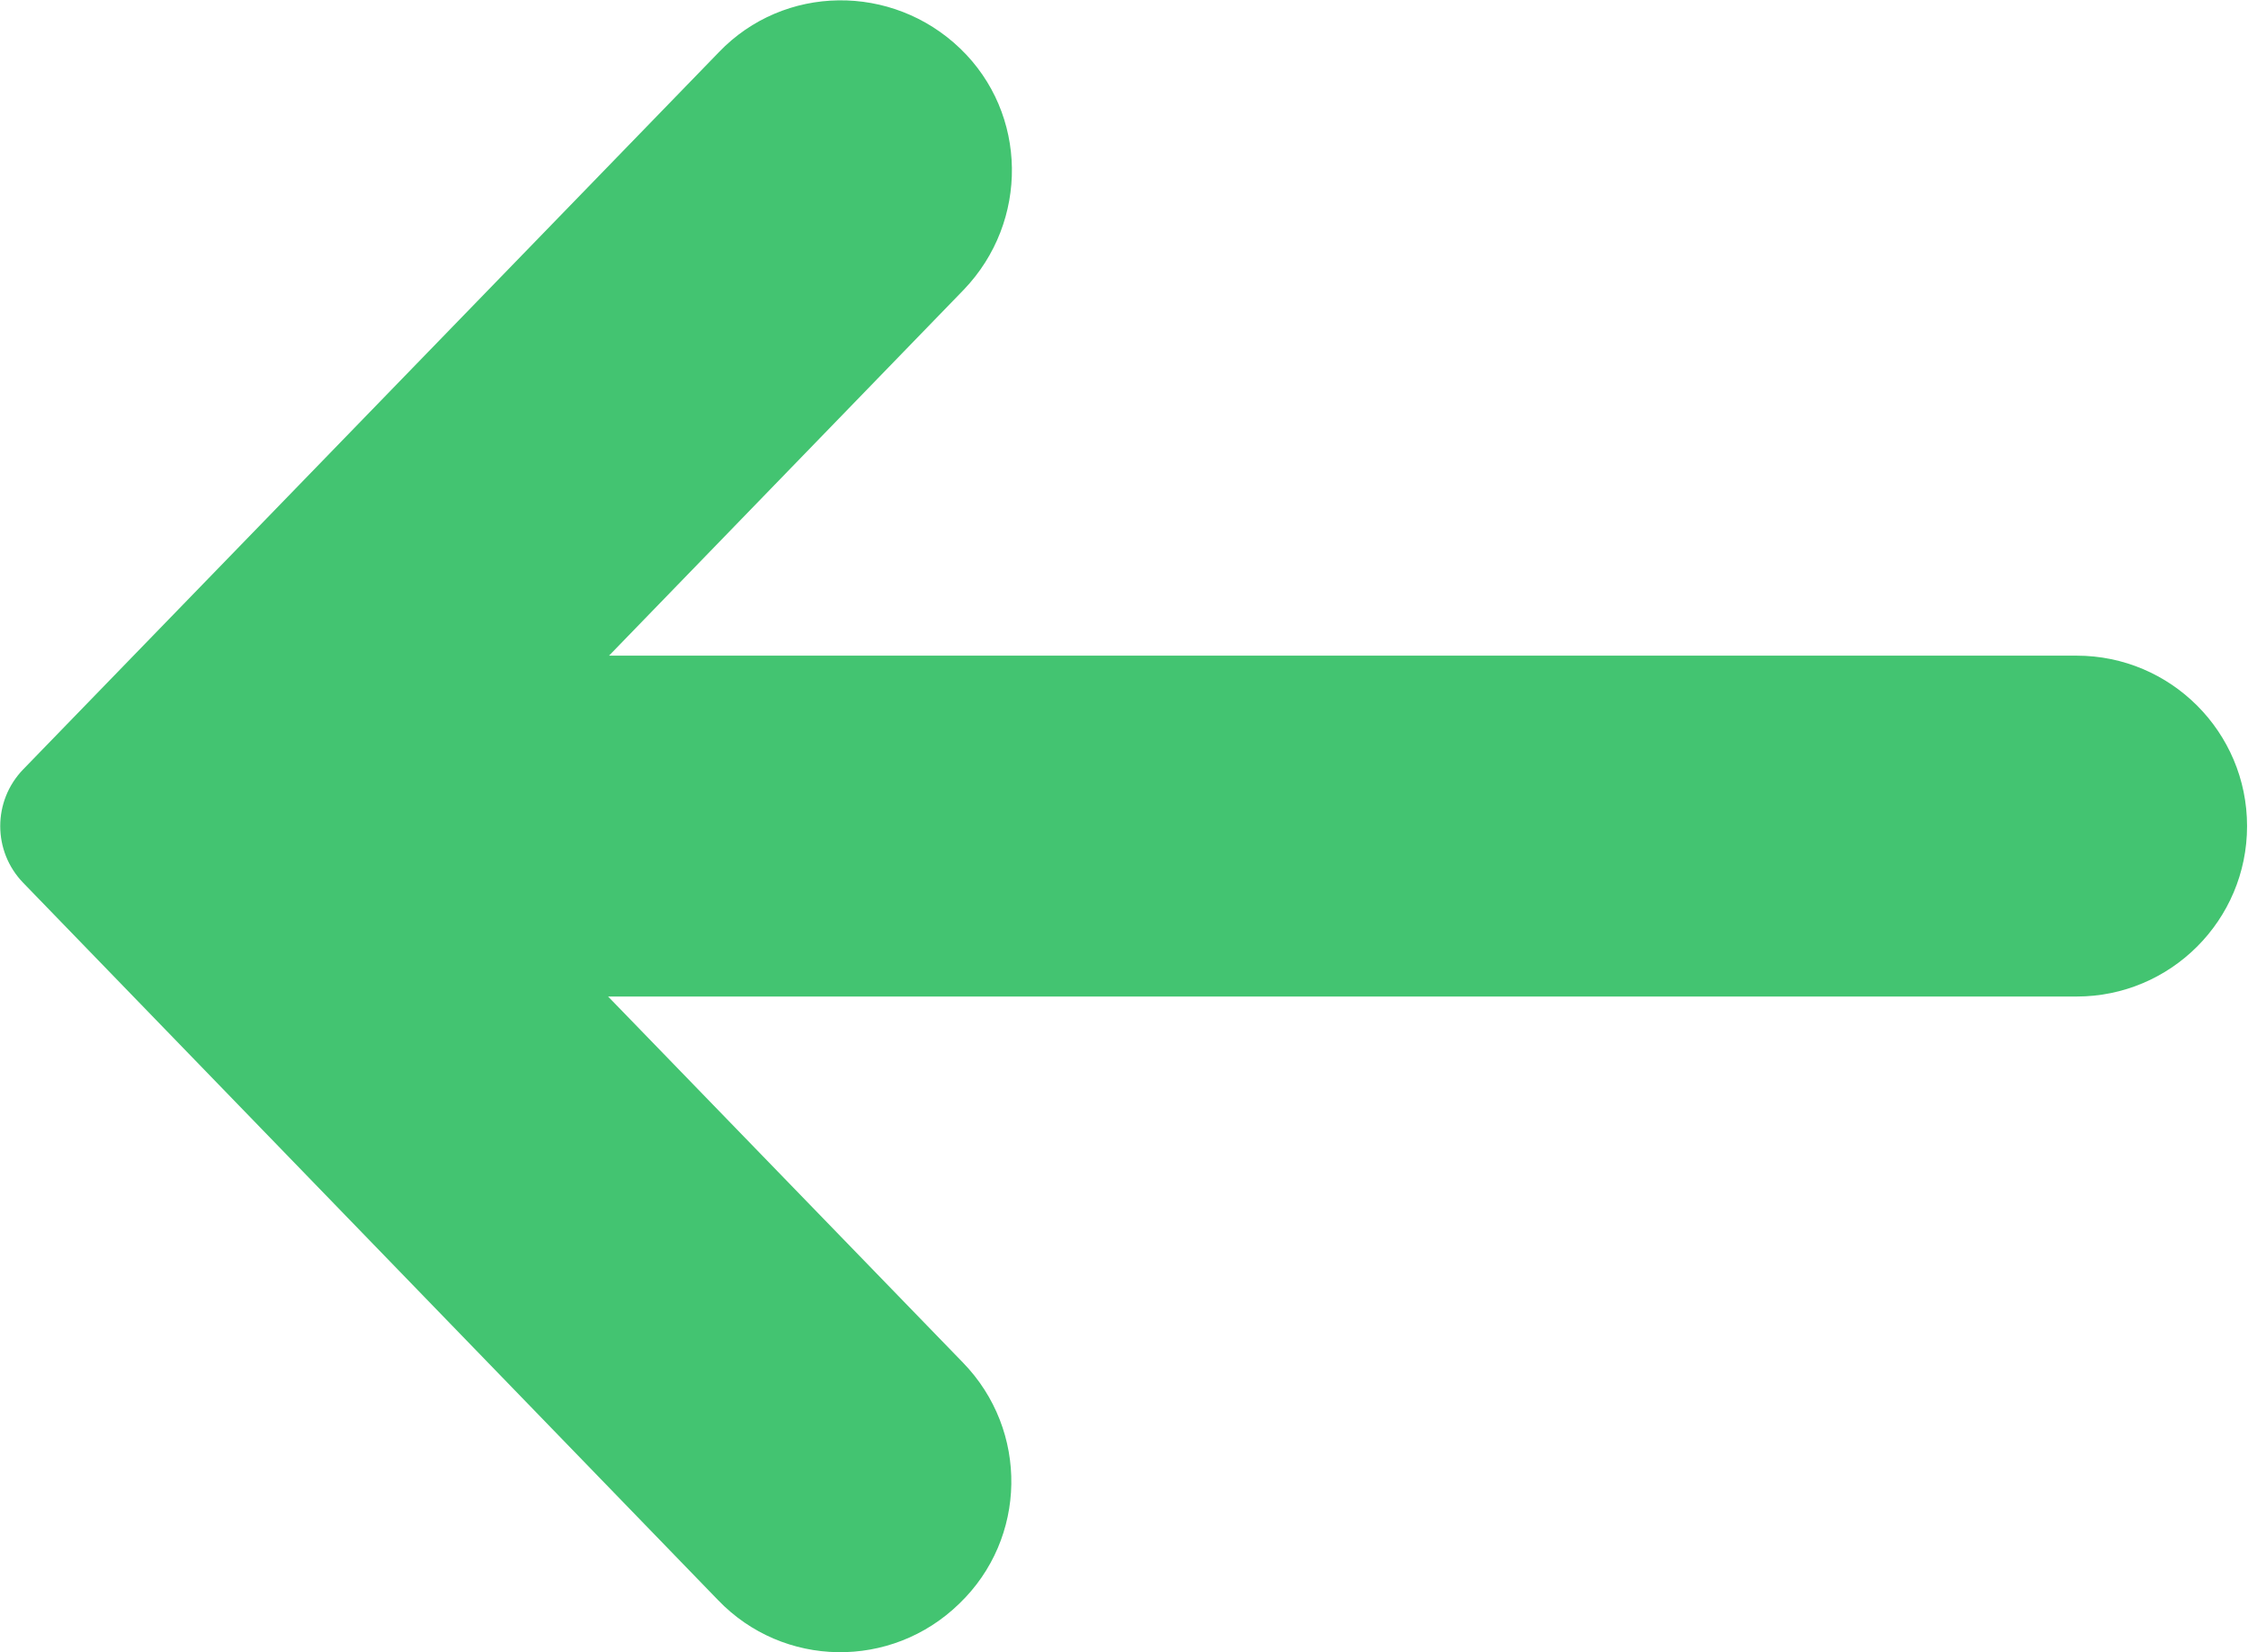 <?xml version="1.0" encoding="UTF-8"?>
<svg id="Layer_2" data-name="Layer 2" xmlns="http://www.w3.org/2000/svg" viewBox="0 0 24.14 17.74">
  <defs>
    <style>
      .cls-1 {
        fill: #43c471;
      }
    </style>
  </defs>
  <g id="Layer_1-2" data-name="Layer 1">
    <path class="cls-1" d="m22.3,7.04H6.54s3.81-3.93,3.81-3.93c.7-.73.69-1.89-.04-2.59-.73-.7-1.89-.69-2.59.04L.25,8.26c-.33.34-.33.88,0,1.22l7.46,7.7c.7.73,1.86.75,2.59.04.73-.7.75-1.86.04-2.59l-3.81-3.93h15.77c1.01,0,1.83-.82,1.83-1.83h0c0-1.01-.82-1.83-1.83-1.83Z"/>
  </g>
</svg>
